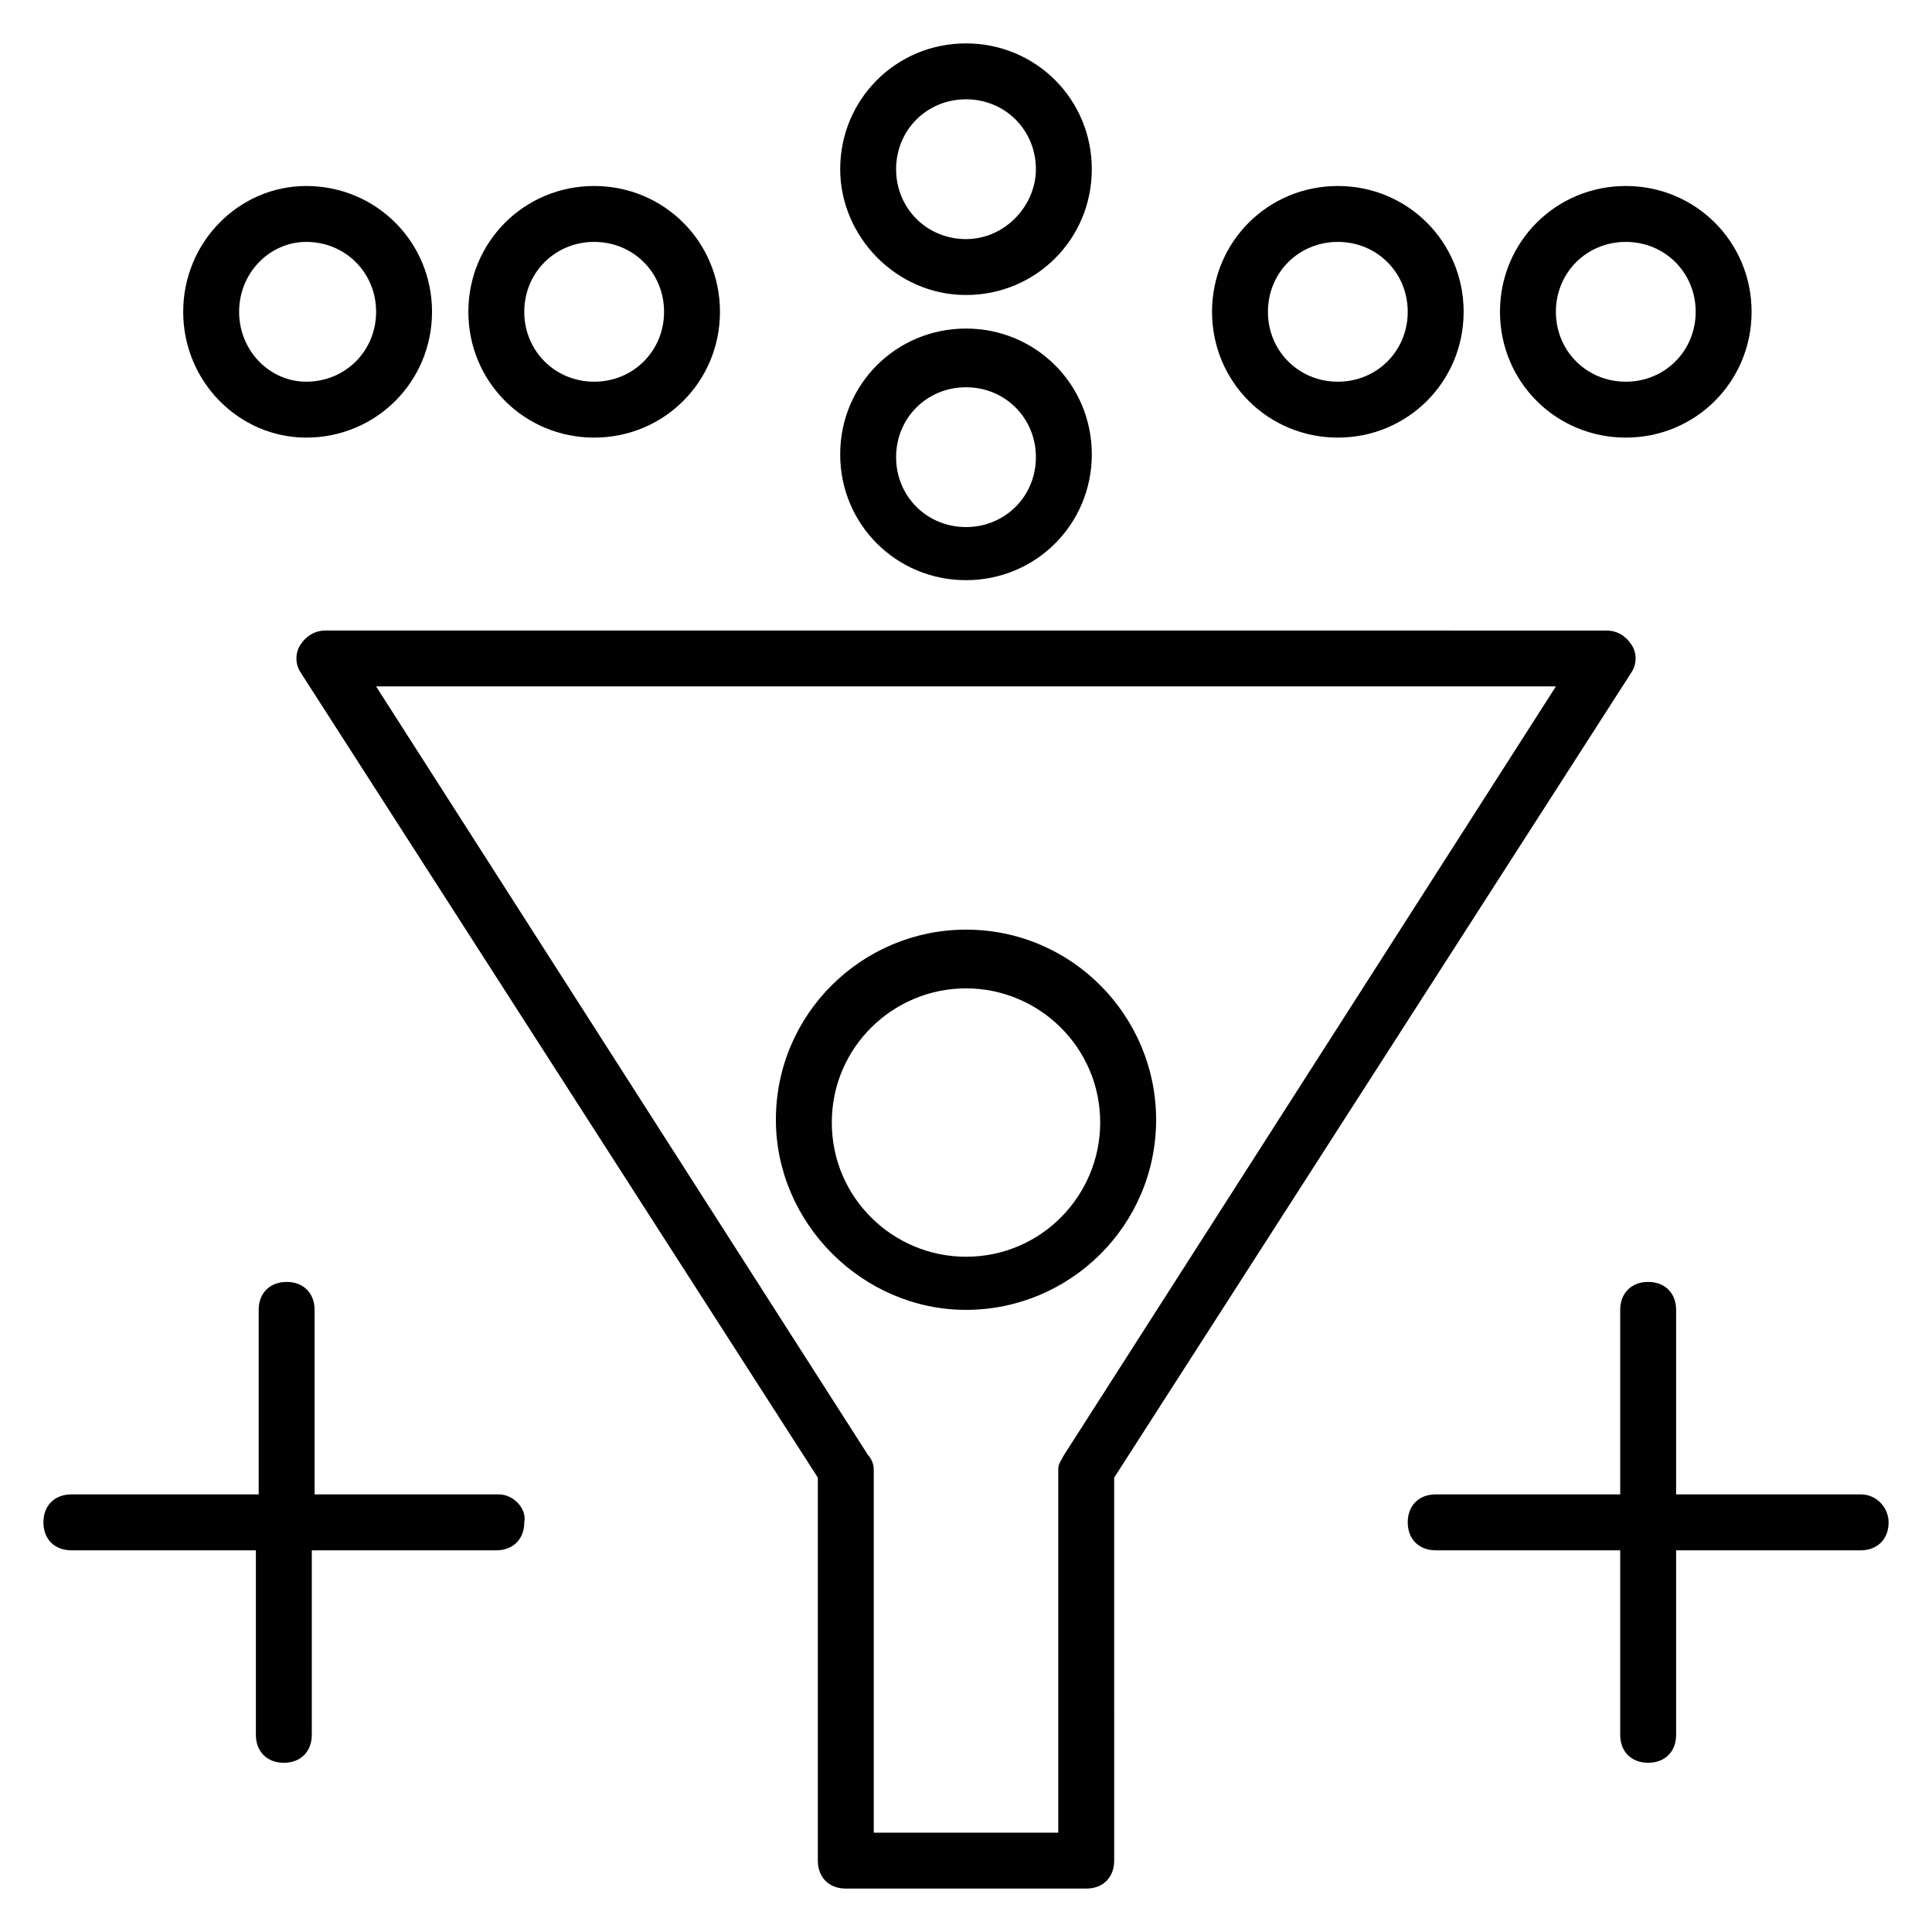 <?xml version="1.0" encoding="UTF-8"?>
<!-- Uploaded to: ICON Repo, www.iconrepo.com, Generator: ICON Repo Mixer Tools -->
<svg width="800px" height="800px" version="1.1" viewBox="144 144 512 512" xmlns="http://www.w3.org/2000/svg">
 <g fill="#010101">
  <path d="m225.15 259.97c18.523 0 33.34-14.816 33.34-33.34 0-18.523-14.816-33.34-33.34-33.34-17.781 0-32.602 14.816-32.602 33.34 0 18.523 14.82 33.34 32.602 33.34zm0-51.863c10.371 0 18.523 8.148 18.523 18.523 0 10.371-8.148 18.523-18.523 18.523-9.633 0-17.781-8.152-17.781-18.523s8.148-18.523 17.781-18.523z"/>
  <path d="m301.46 259.97c18.523 0 33.34-14.816 33.34-33.34 0-18.523-14.816-33.34-33.34-33.34-18.523 0-33.34 14.816-33.34 33.34-0.004 18.523 14.816 33.34 33.34 33.34zm0-51.863c10.371 0 18.523 8.148 18.523 18.523 0 10.371-8.148 18.523-18.523 18.523-10.371 0-18.523-8.148-18.523-18.523 0-10.371 8.148-18.523 18.523-18.523z"/>
  <path d="m498.54 259.97c18.523 0 33.34-14.816 33.34-33.34 0-18.523-14.816-33.34-33.34-33.34-18.523 0-33.34 14.816-33.34 33.34 0 18.523 14.816 33.34 33.34 33.34zm0-51.863c10.371 0 18.523 8.148 18.523 18.523 0 10.371-8.148 18.523-18.523 18.523-10.371 0-18.523-8.148-18.523-18.523 0-10.371 8.148-18.523 18.523-18.523z"/>
  <path d="m574.85 259.97c18.523 0 33.34-14.816 33.34-33.34 0-18.523-14.816-33.34-33.34-33.34-18.523 0-33.34 14.816-33.34 33.34-0.004 18.523 14.816 33.34 33.34 33.34zm0-51.863c10.371 0 18.523 8.148 18.523 18.523 0 10.371-8.148 18.523-18.523 18.523-10.371 0-18.523-8.148-18.523-18.523 0-10.371 8.148-18.523 18.523-18.523z"/>
  <path d="m400 222.18c18.523 0 33.34-14.816 33.34-33.34s-14.82-33.34-33.34-33.34c-18.523 0-33.34 14.816-33.34 33.34-0.004 17.781 14.816 33.34 33.34 33.34zm0-51.863c10.371 0 18.523 8.148 18.523 18.523-0.004 9.633-8.152 18.523-18.523 18.523s-18.523-8.148-18.523-18.523 8.148-18.523 18.523-18.523z"/>
  <path d="m400 297.75c18.523 0 33.34-14.816 33.34-33.34 0-18.523-14.816-33.34-33.34-33.34s-33.34 14.816-33.34 33.34c-0.004 18.523 14.816 33.34 33.34 33.34zm0-51.121c10.371 0 18.523 8.148 18.523 18.523 0 10.371-8.148 18.523-18.523 18.523-10.371 0-18.523-8.148-18.523-18.523s8.148-18.523 18.523-18.523z"/>
  <path d="m576.33 314.8c-1.48-2.223-3.703-3.703-6.668-3.703l-339.33-0.004c-2.965 0-5.188 1.48-6.668 3.703-1.48 2.223-1.48 5.188 0 7.41l137.07 213.38v101.5c0 4.445 2.965 7.41 7.41 7.41h63.719c4.445 0 7.41-2.965 7.41-7.41l-0.004-101.5 137.07-213.38c1.48-2.223 1.48-5.184 0-7.406zm-150.4 214.86c-0.742 1.48-1.48 2.223-1.48 3.703v96.316h-48.898v-96.316c0-1.48-0.742-2.965-1.48-3.703l-130.4-203.75h312.66z"/>
  <path d="m400 491.13c27.414 0 50.383-22.227 50.383-50.383 0-27.414-22.227-50.383-50.383-50.383-27.414 0-50.383 22.227-50.383 50.383 0 27.414 22.969 50.383 50.383 50.383zm0-85.203c19.262 0 35.562 15.559 35.562 35.562 0 19.262-15.559 35.562-35.562 35.562-19.262 0-35.562-15.559-35.562-35.562-0.004-20.004 16.297-35.562 35.562-35.562z"/>
  <path d="m276.27 540.03h-48.898v-48.898c0-4.445-2.965-7.41-7.41-7.41-4.445 0-7.41 2.965-7.41 7.41v48.898h-49.641c-4.445 0-7.41 2.965-7.41 7.41s2.965 7.41 7.41 7.41h48.898v48.898c0 4.445 2.965 7.41 7.41 7.41s7.41-2.965 7.41-7.41v-48.898h48.898c4.445 0 7.41-2.965 7.41-7.41 0.742-3.707-2.965-7.41-6.668-7.41z"/>
  <path d="m637.09 540.03h-48.898v-48.898c0-4.445-2.965-7.41-7.41-7.41-4.445 0-7.41 2.965-7.41 7.41v48.898h-48.898c-4.445 0-7.41 2.965-7.41 7.41s2.965 7.41 7.41 7.41h48.898v48.898c0 4.445 2.965 7.41 7.41 7.41 4.445 0 7.41-2.965 7.41-7.41v-48.898h48.898c4.445 0 7.41-2.965 7.41-7.41 0-3.707-2.965-7.41-7.41-7.41z"/>
 </g>
</svg>